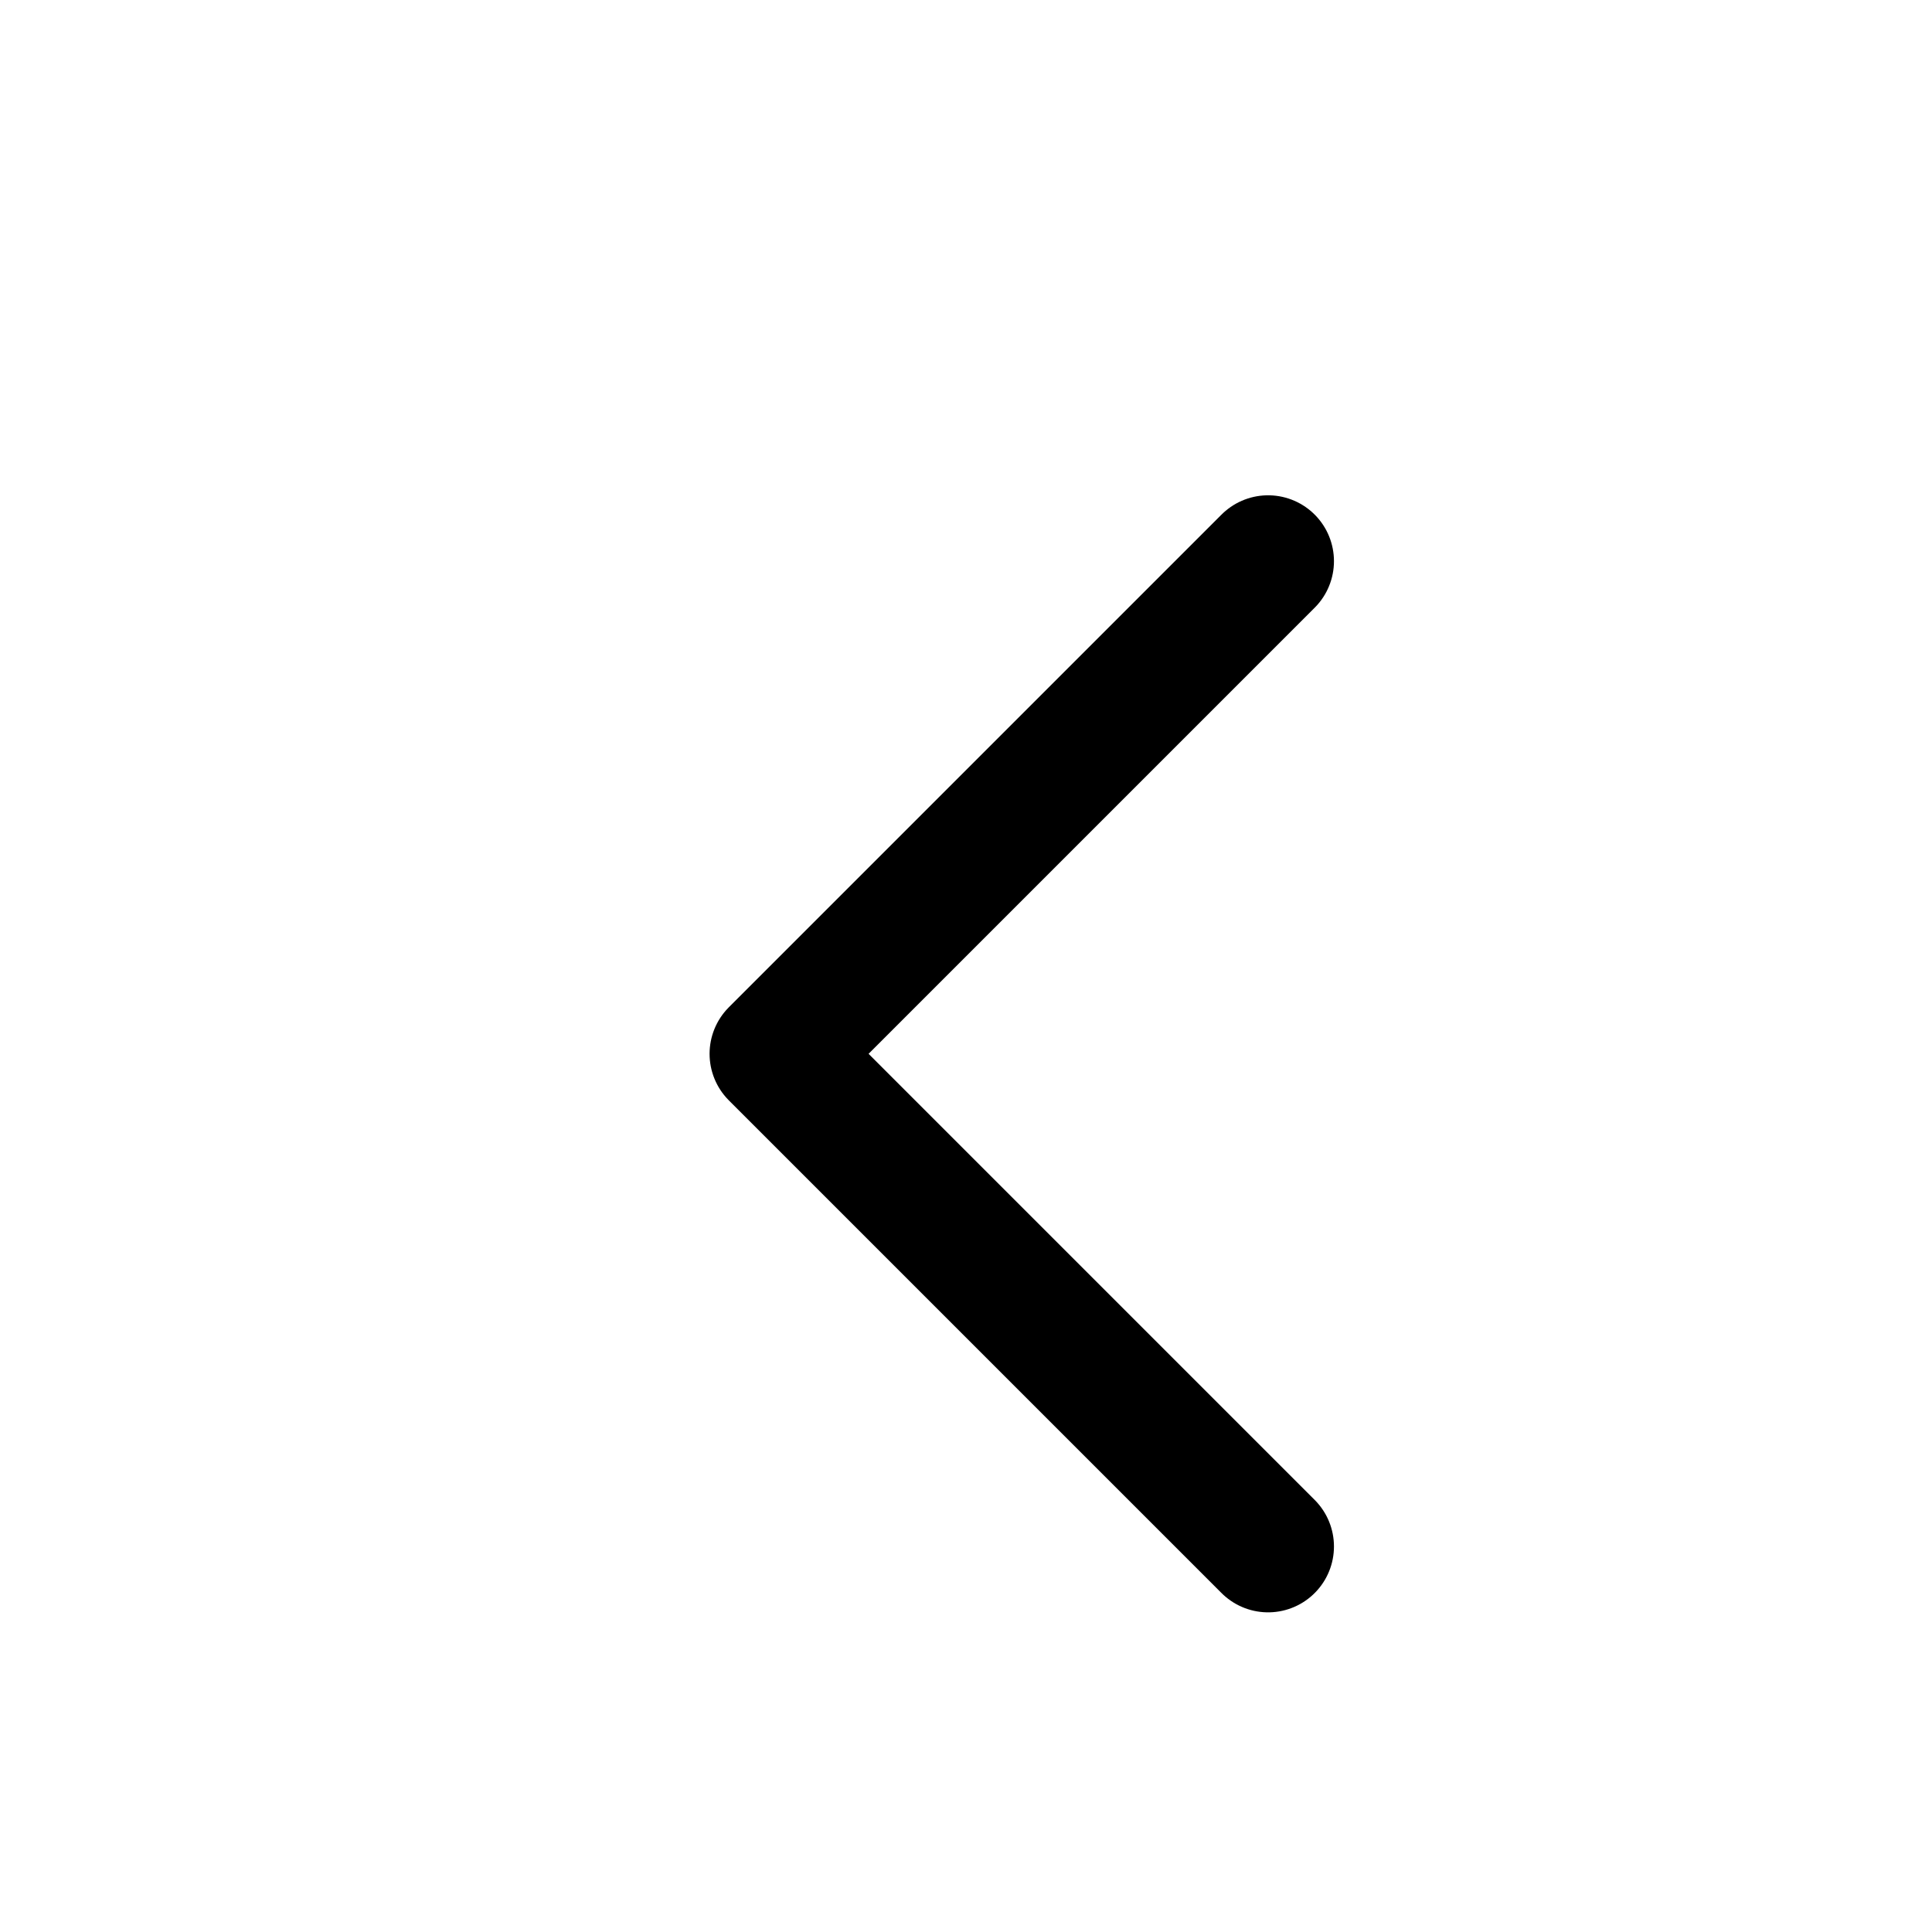 <svg width="22" height="22" viewBox="0 0 22 22" fill="none" xmlns="http://www.w3.org/2000/svg" aria-hidden="true">
  <path d="M14.44 17.61L8.83 12L14.44 6.39" stroke="currentColor" stroke-width="1.5" stroke-linecap="round" stroke-linejoin="round"/>
</svg>


